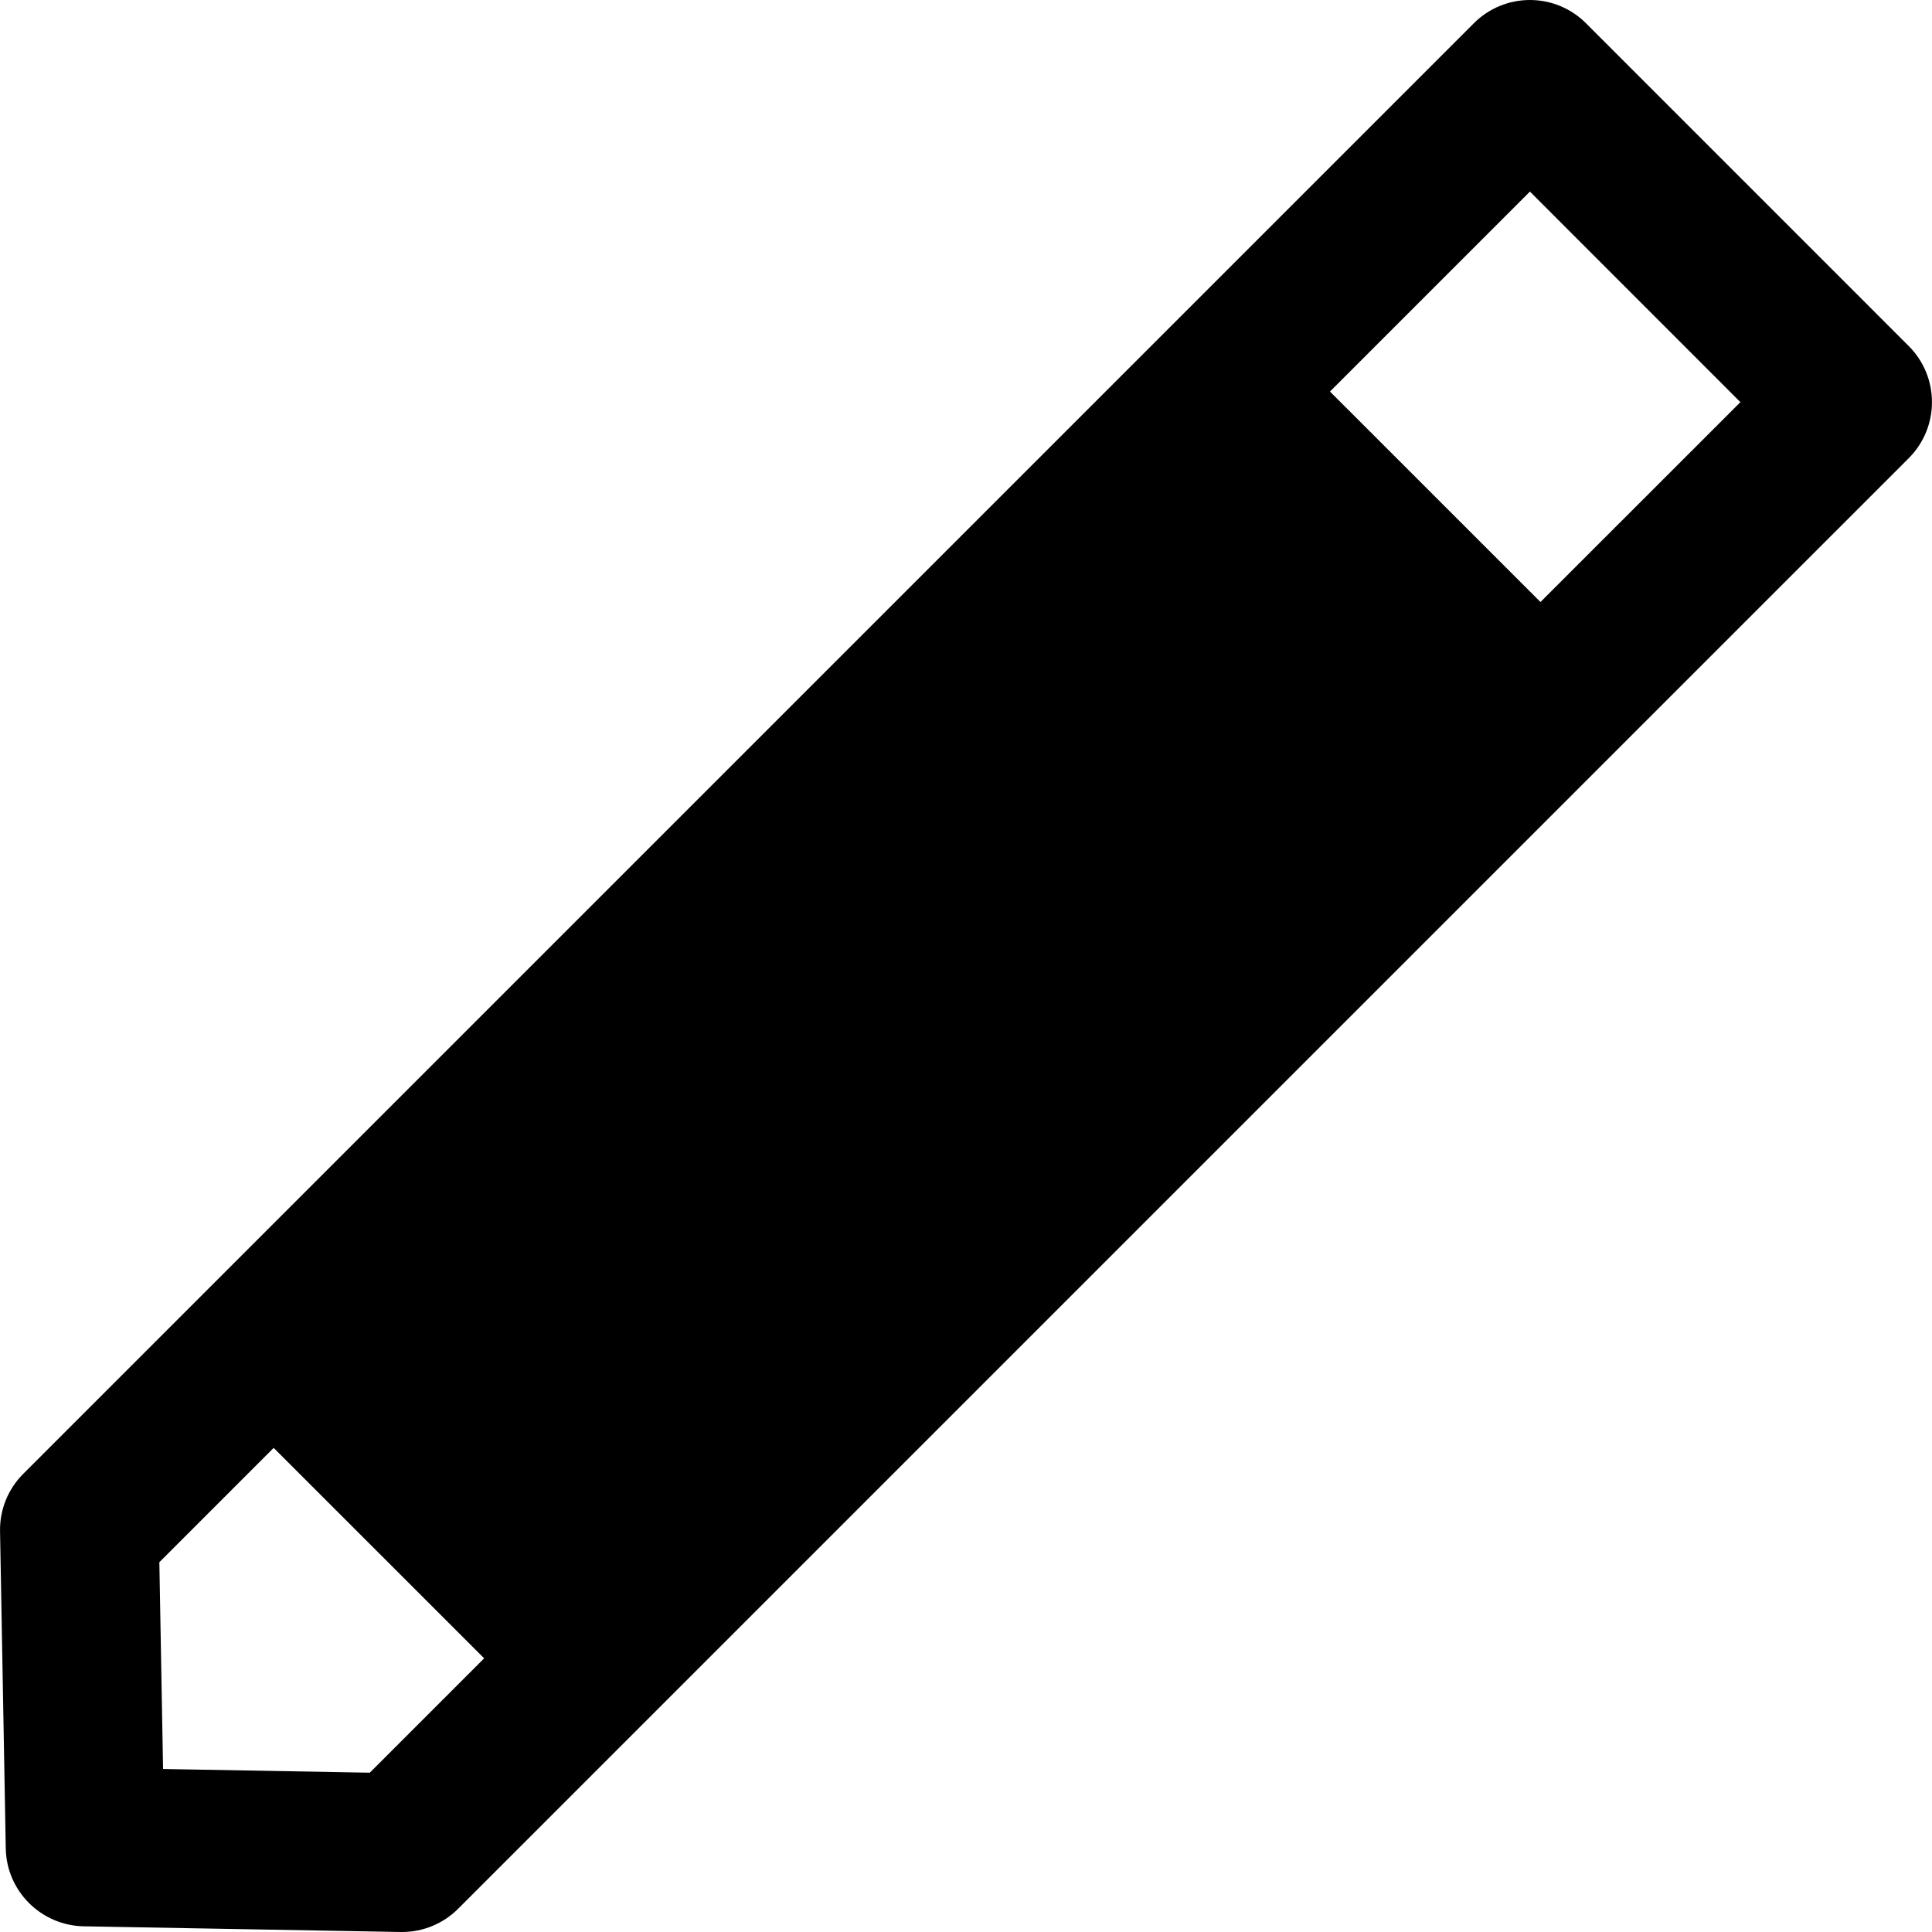 <?xml version="1.0" encoding="iso-8859-1"?>
<!-- Uploaded to: SVG Repo, www.svgrepo.com, Generator: SVG Repo Mixer Tools -->
<!DOCTYPE svg PUBLIC "-//W3C//DTD SVG 1.1//EN" "http://www.w3.org/Graphics/SVG/1.1/DTD/svg11.dtd">
<svg fill="#000000" version="1.1" id="Capa_1" xmlns="http://www.w3.org/2000/svg" xmlns:xlink="http://www.w3.org/1999/xlink" 
	 width="800px" height="800px" viewBox="0 0 351.017 351.017"
	 xml:space="preserve">
<g>
	<path d="M346.782,62.861L288.157,4.233C285.462,1.52,281.786,0,277.968,0c-3.831,0-7.494,1.514-10.196,4.233L4.221,267.778
		c-2.762,2.756-4.293,6.539-4.212,10.442l1.039,57.598c0.129,7.765,6.407,14.009,14.163,14.165l57.583,1.033c0.093,0,0.18,0,0.258,0
		c3.825,0,7.497-1.525,10.196-4.233L346.782,83.257C352.421,77.624,352.421,68.494,346.782,62.861z M67.184,322.073l-37.557-0.672
		l-0.675-37.566l20.771-20.776l38.242,38.238L67.184,322.073z M279.883,109.378l-38.244-38.239l36.329-36.329l38.238,38.253
		L279.883,109.378z"/>
</g>
</svg>